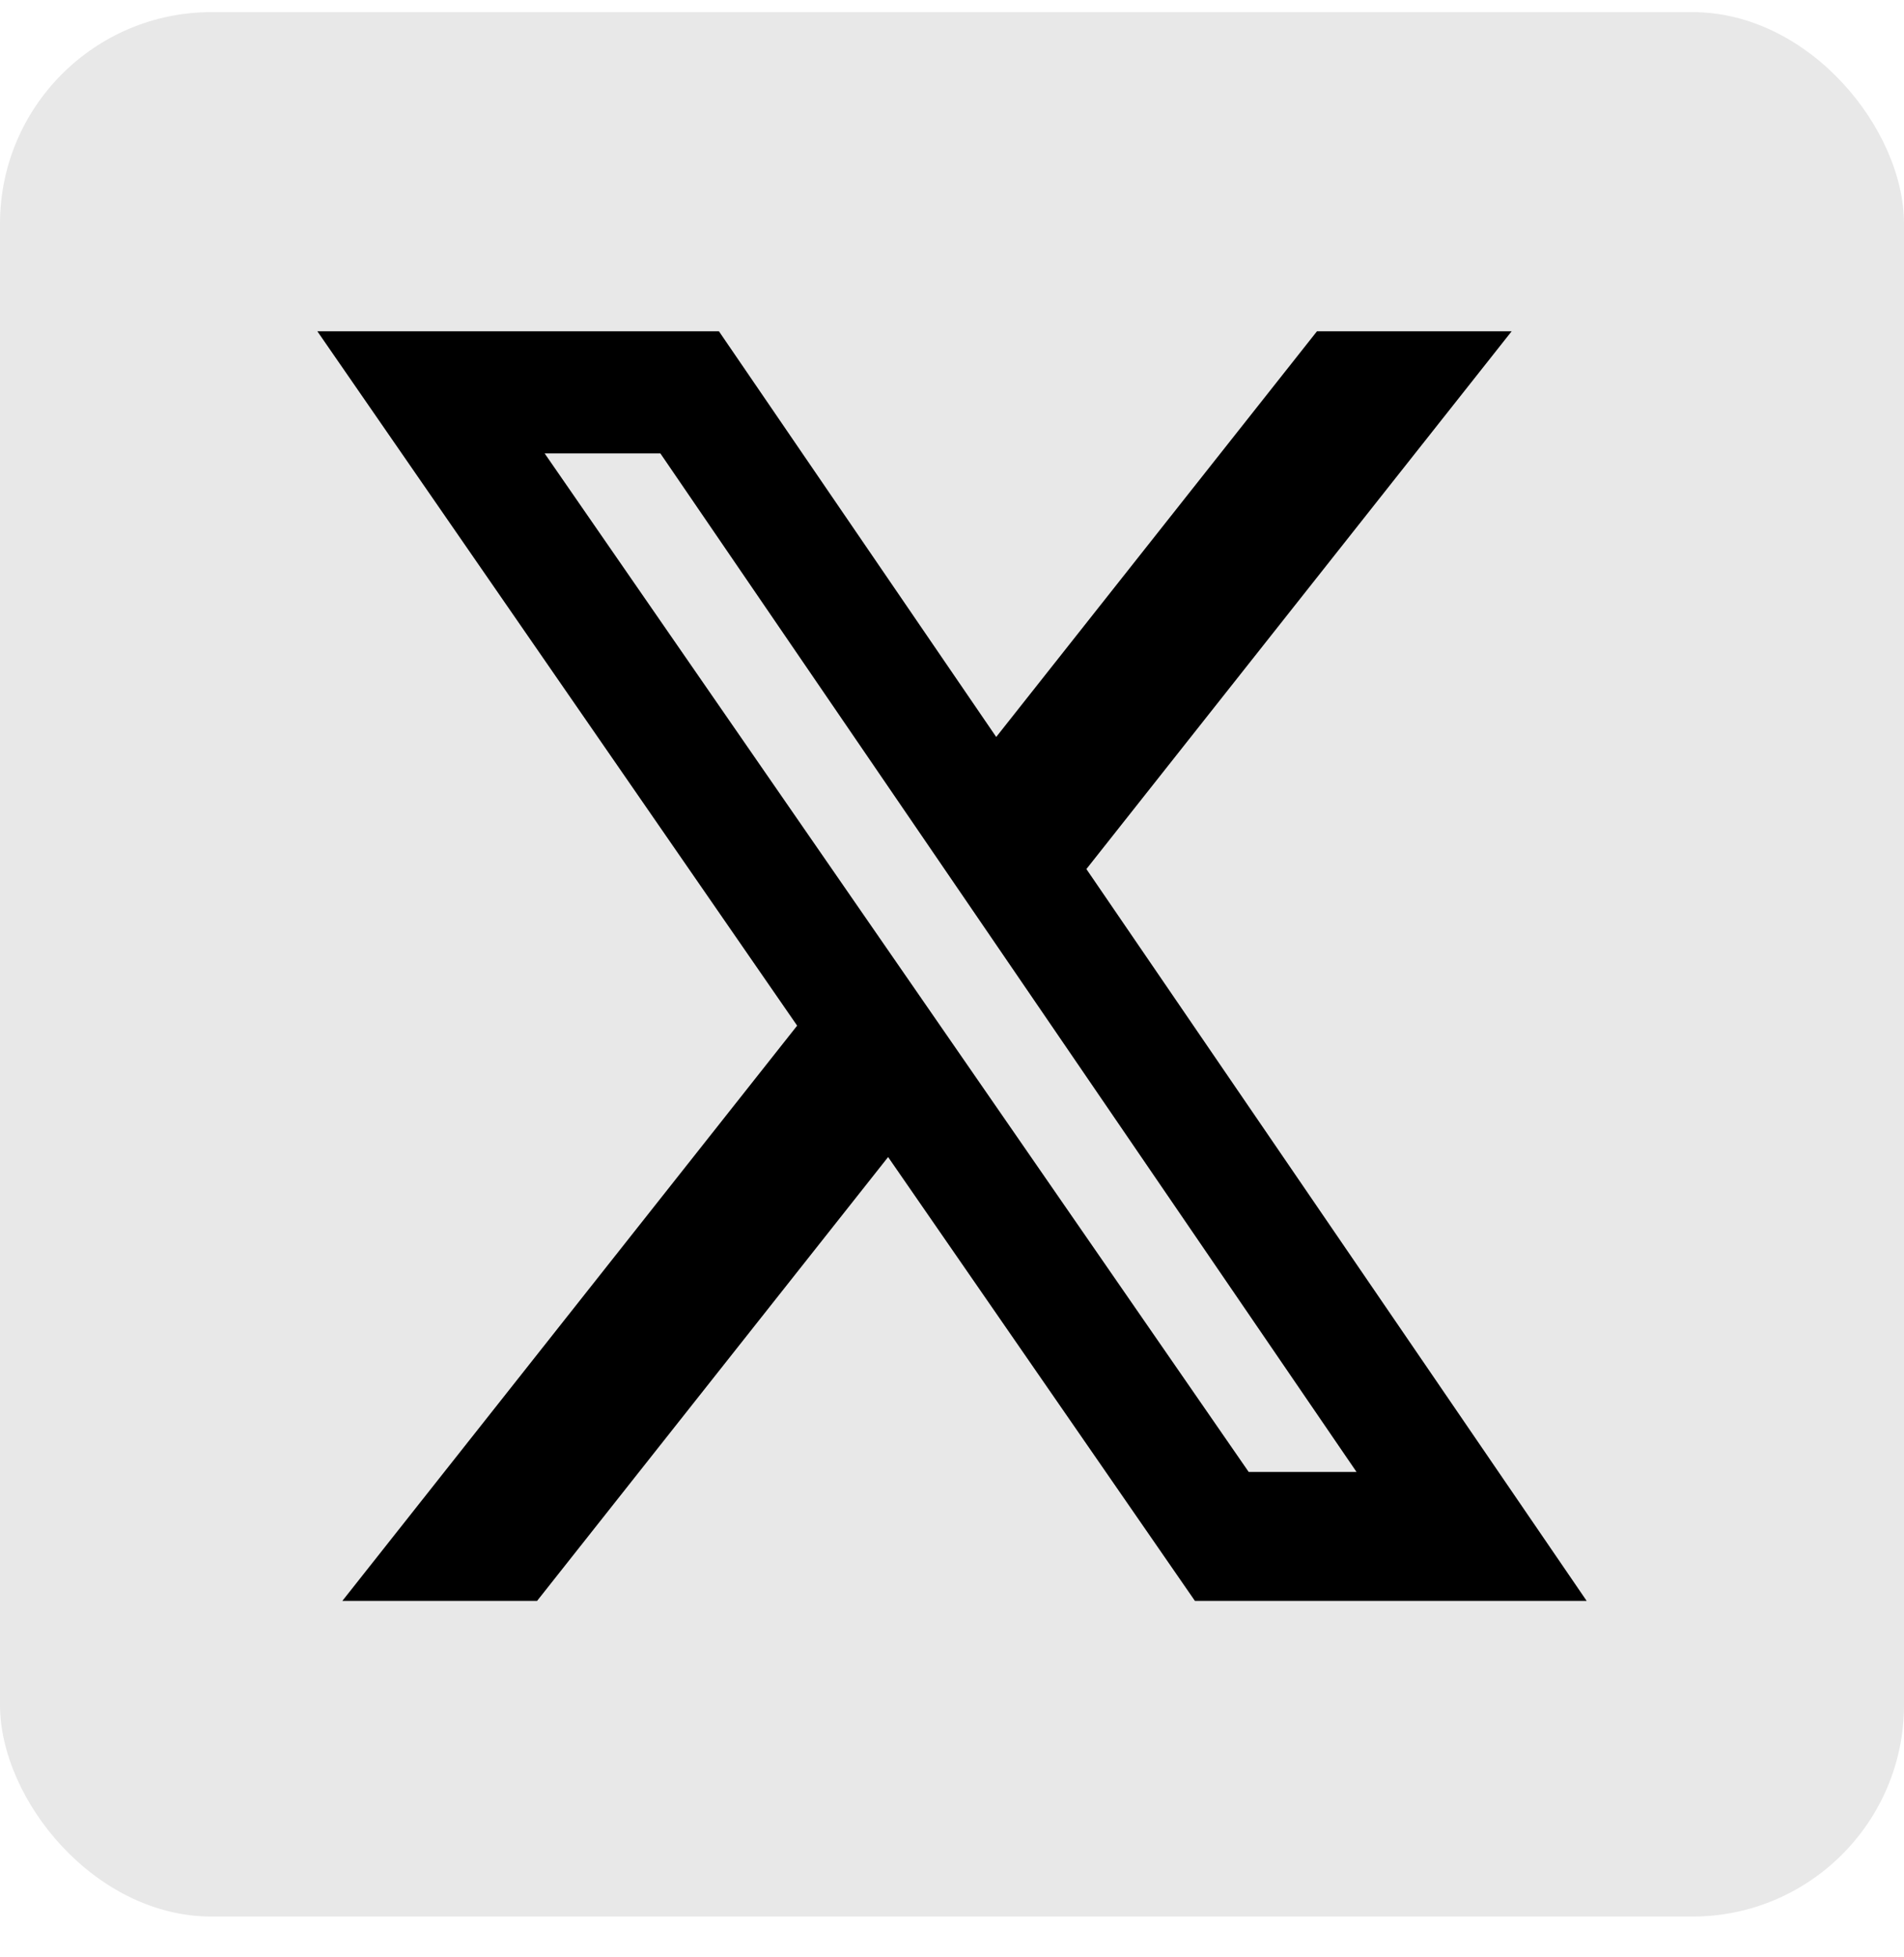 <svg width="36" height="37" viewBox="0 0 36 37" fill="none" xmlns="http://www.w3.org/2000/svg">
<rect y="0.229" width="36" height="36" rx="4" fill="#E8E8E8"/>
<path d="M24.901 6.262H28.582L20.541 16.428L30 30.262H22.593L16.792 21.872L10.155 30.262H6.473L15.072 19.388L6 6.262H13.593L18.836 13.931L24.901 6.262ZM23.61 27.825H25.649L12.486 8.571H10.298L23.61 27.825Z" fill="black"/>
</svg>
